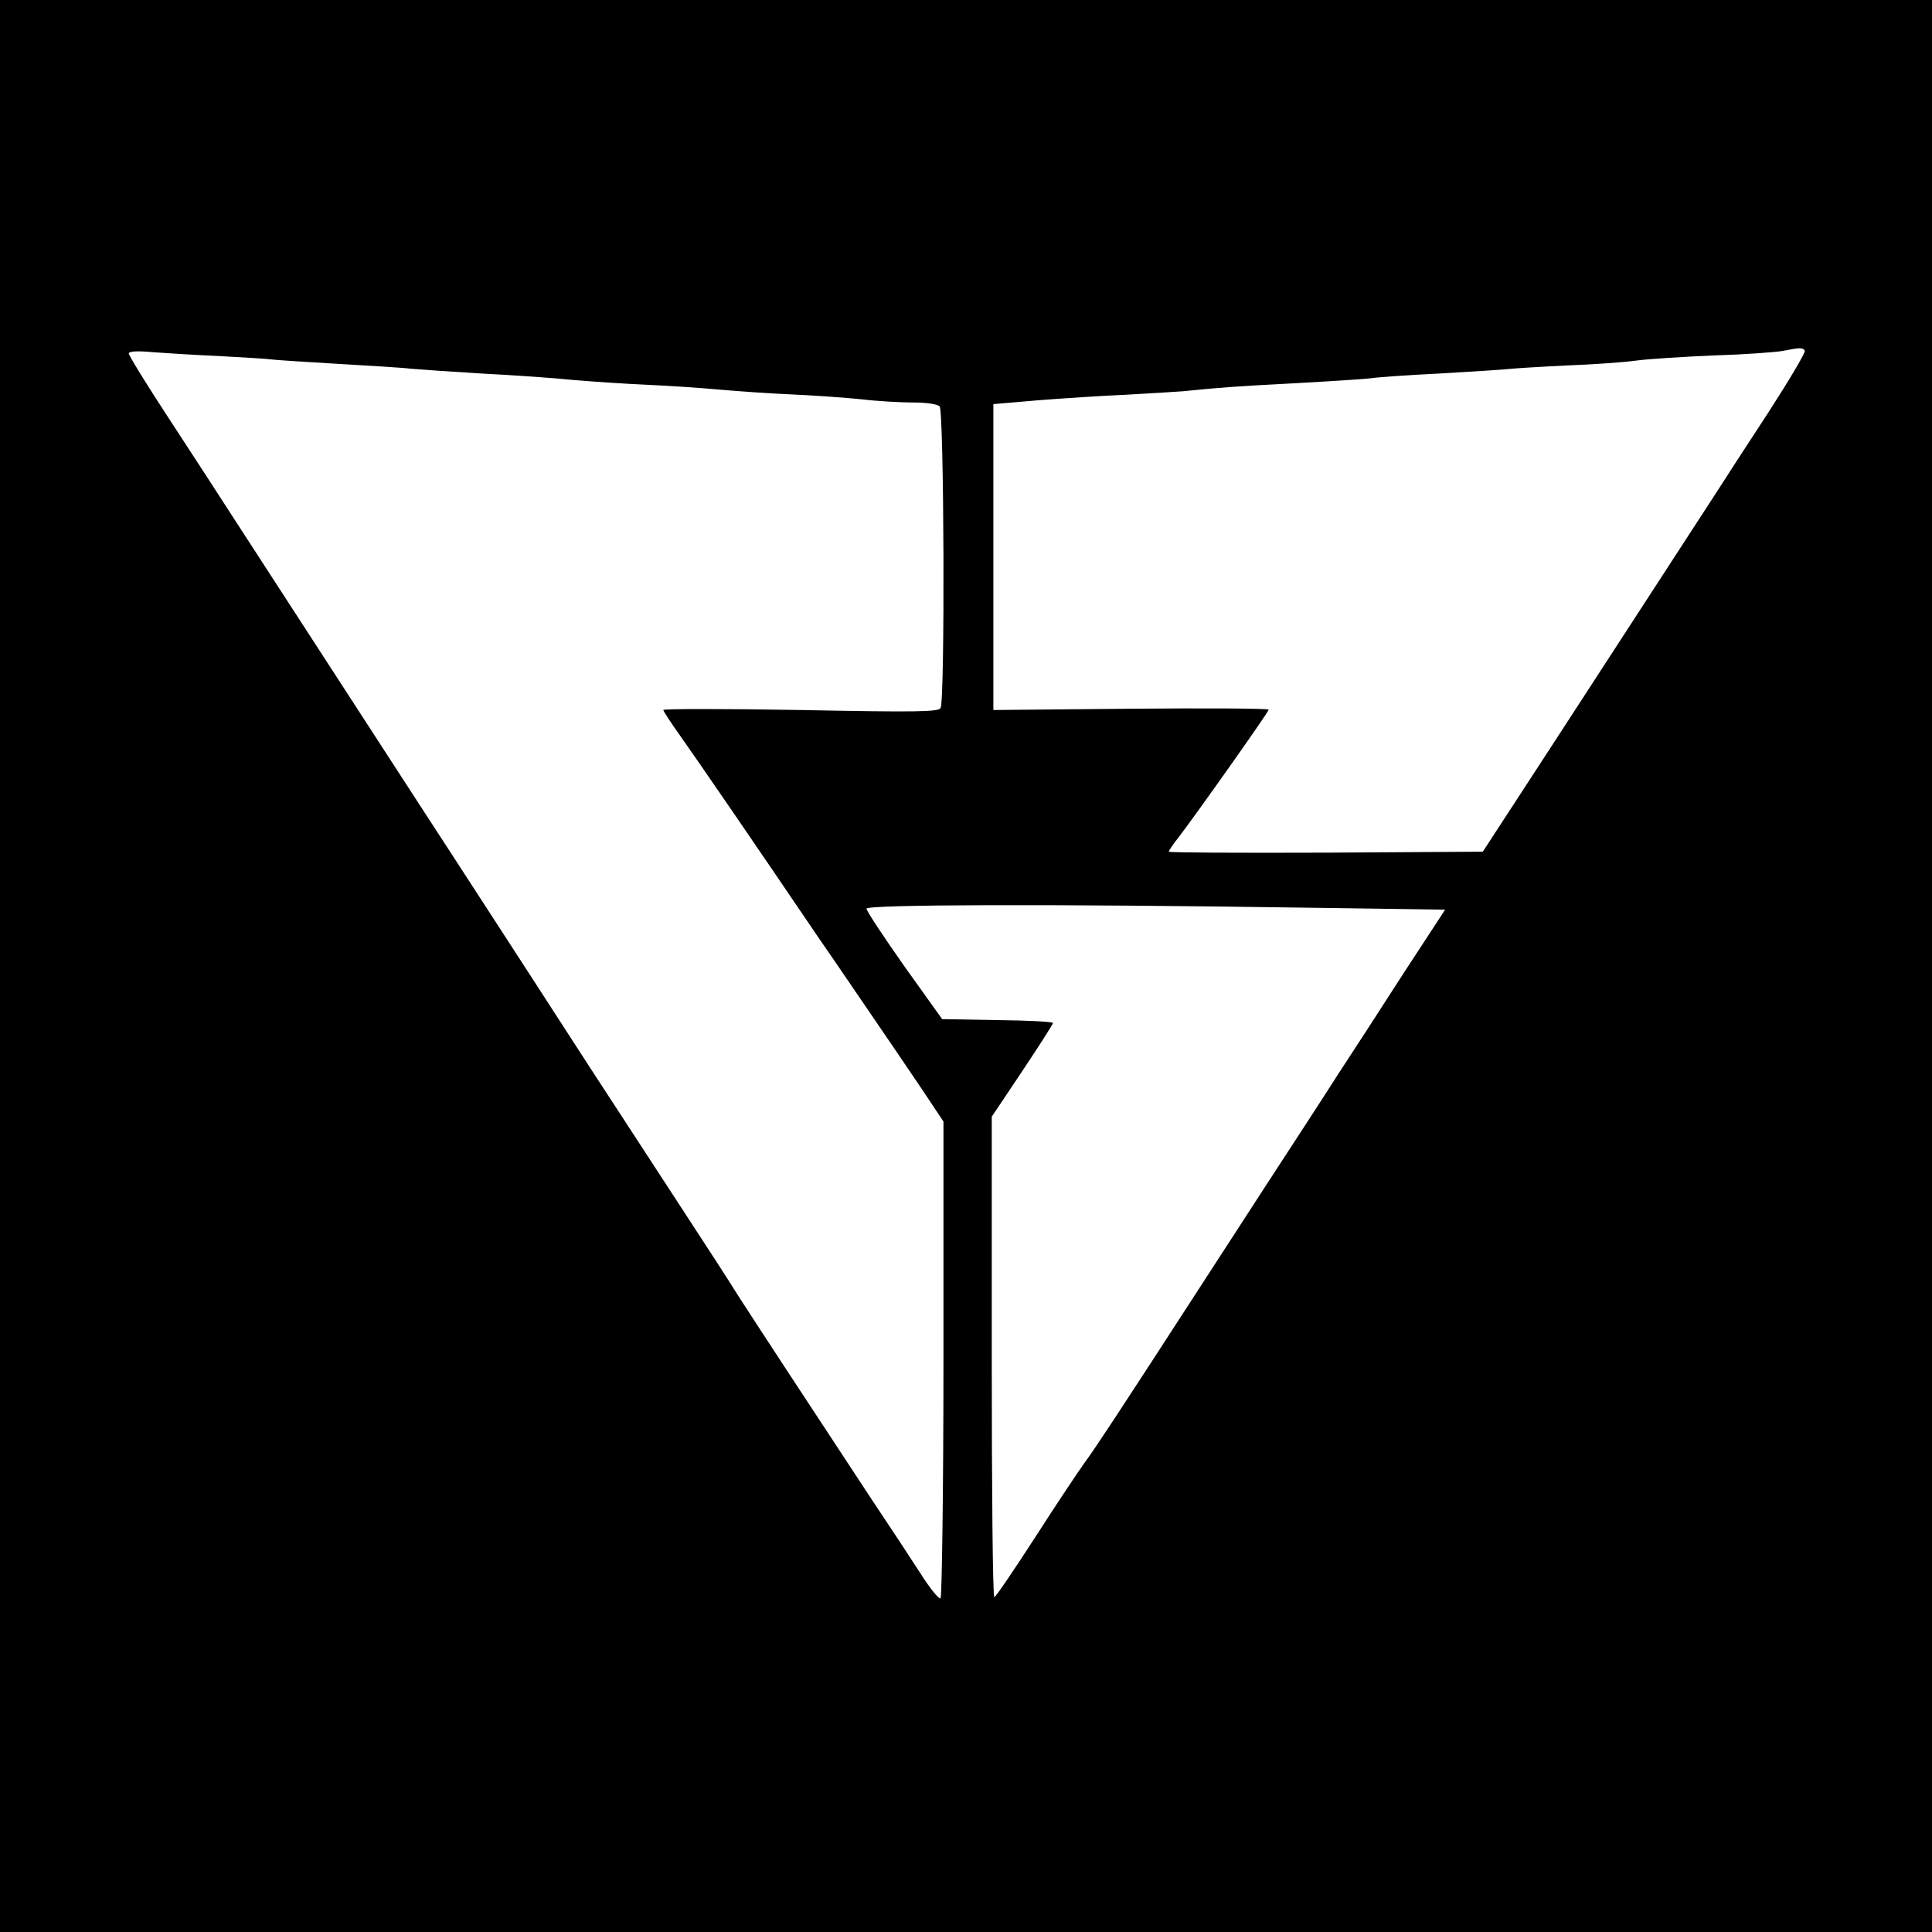 <?xml version="1.0" standalone="no"?>
<!DOCTYPE svg PUBLIC "-//W3C//DTD SVG 20010904//EN"
 "http://www.w3.org/TR/2001/REC-SVG-20010904/DTD/svg10.dtd">
<svg version="1.0" xmlns="http://www.w3.org/2000/svg"
 width="600pt" height="600pt" viewBox="0 0 600 600"
 preserveAspectRatio="xMidYMid meet">
<g transform="translate(0,600) scale(0.1,-0.1)"
fill="#000000" stroke="none">
<path d="M0 3000 l0 -3000 3000 0 3000 0 0 3000 0 3000 -3000 0 -3000 0 0
-3000z m5605 1911 c3 -5 -48 -91 -112 -190 -65 -99 -138 -212 -163 -251 -83
-128 -267 -411 -497 -765 l-228 -350 -488 -3 c-268 -1 -487 0 -487 3 0 4 13
23 29 43 56 73 281 391 281 398 0 4 -192 5 -427 3 l-428 -4 0 475 0 475 140
12 c77 6 199 14 270 17 72 4 153 9 180 11 118 12 160 15 350 25 110 6 214 13
230 15 17 3 113 10 215 15 102 6 199 12 215 14 17 2 98 7 180 11 83 3 179 10
215 15 36 5 144 12 240 16 96 3 193 10 215 14 57 11 63 11 70 1z m-4920 -17
c72 -4 141 -8 155 -10 14 -2 108 -8 210 -14 102 -6 203 -12 225 -15 22 -2 121
-9 220 -15 99 -5 227 -14 285 -20 58 -5 161 -12 230 -15 69 -3 170 -10 225
-15 55 -5 156 -12 225 -15 69 -3 166 -10 215 -15 50 -6 122 -10 161 -10 41 0
75 -5 82 -12 14 -14 17 -914 3 -937 -7 -12 -77 -13 -435 -6 -234 4 -426 4
-426 0 0 -3 23 -39 51 -78 51 -72 242 -350 433 -632 57 -82 136 -199 178 -260
41 -60 105 -154 142 -209 l66 -99 0 -738 c0 -406 -5 -741 -9 -743 -5 -3 -33
31 -62 77 -29 45 -96 147 -149 226 -174 264 -378 575 -420 641 -22 36 -111
173 -198 306 -86 132 -204 313 -262 402 -121 187 -330 510 -429 662 -38 58
-102 157 -143 220 -104 160 -456 703 -537 828 -36 56 -123 190 -193 297 -71
108 -128 201 -128 207 0 7 24 9 78 4 42 -3 136 -9 207 -12z m3381 -1713 l422
-6 -132 -202 c-72 -112 -162 -251 -201 -310 -38 -60 -141 -218 -229 -353 -87
-135 -178 -274 -201 -310 -233 -360 -329 -506 -357 -543 -18 -25 -87 -128
-153 -231 -66 -102 -123 -186 -127 -186 -5 0 -8 336 -8 746 l0 746 95 142 c52
78 95 145 95 149 0 4 -78 8 -172 9 l-172 3 -118 165 c-64 91 -117 171 -117
178 -1 13 568 15 1375 3z"/>
</g>
</svg>
